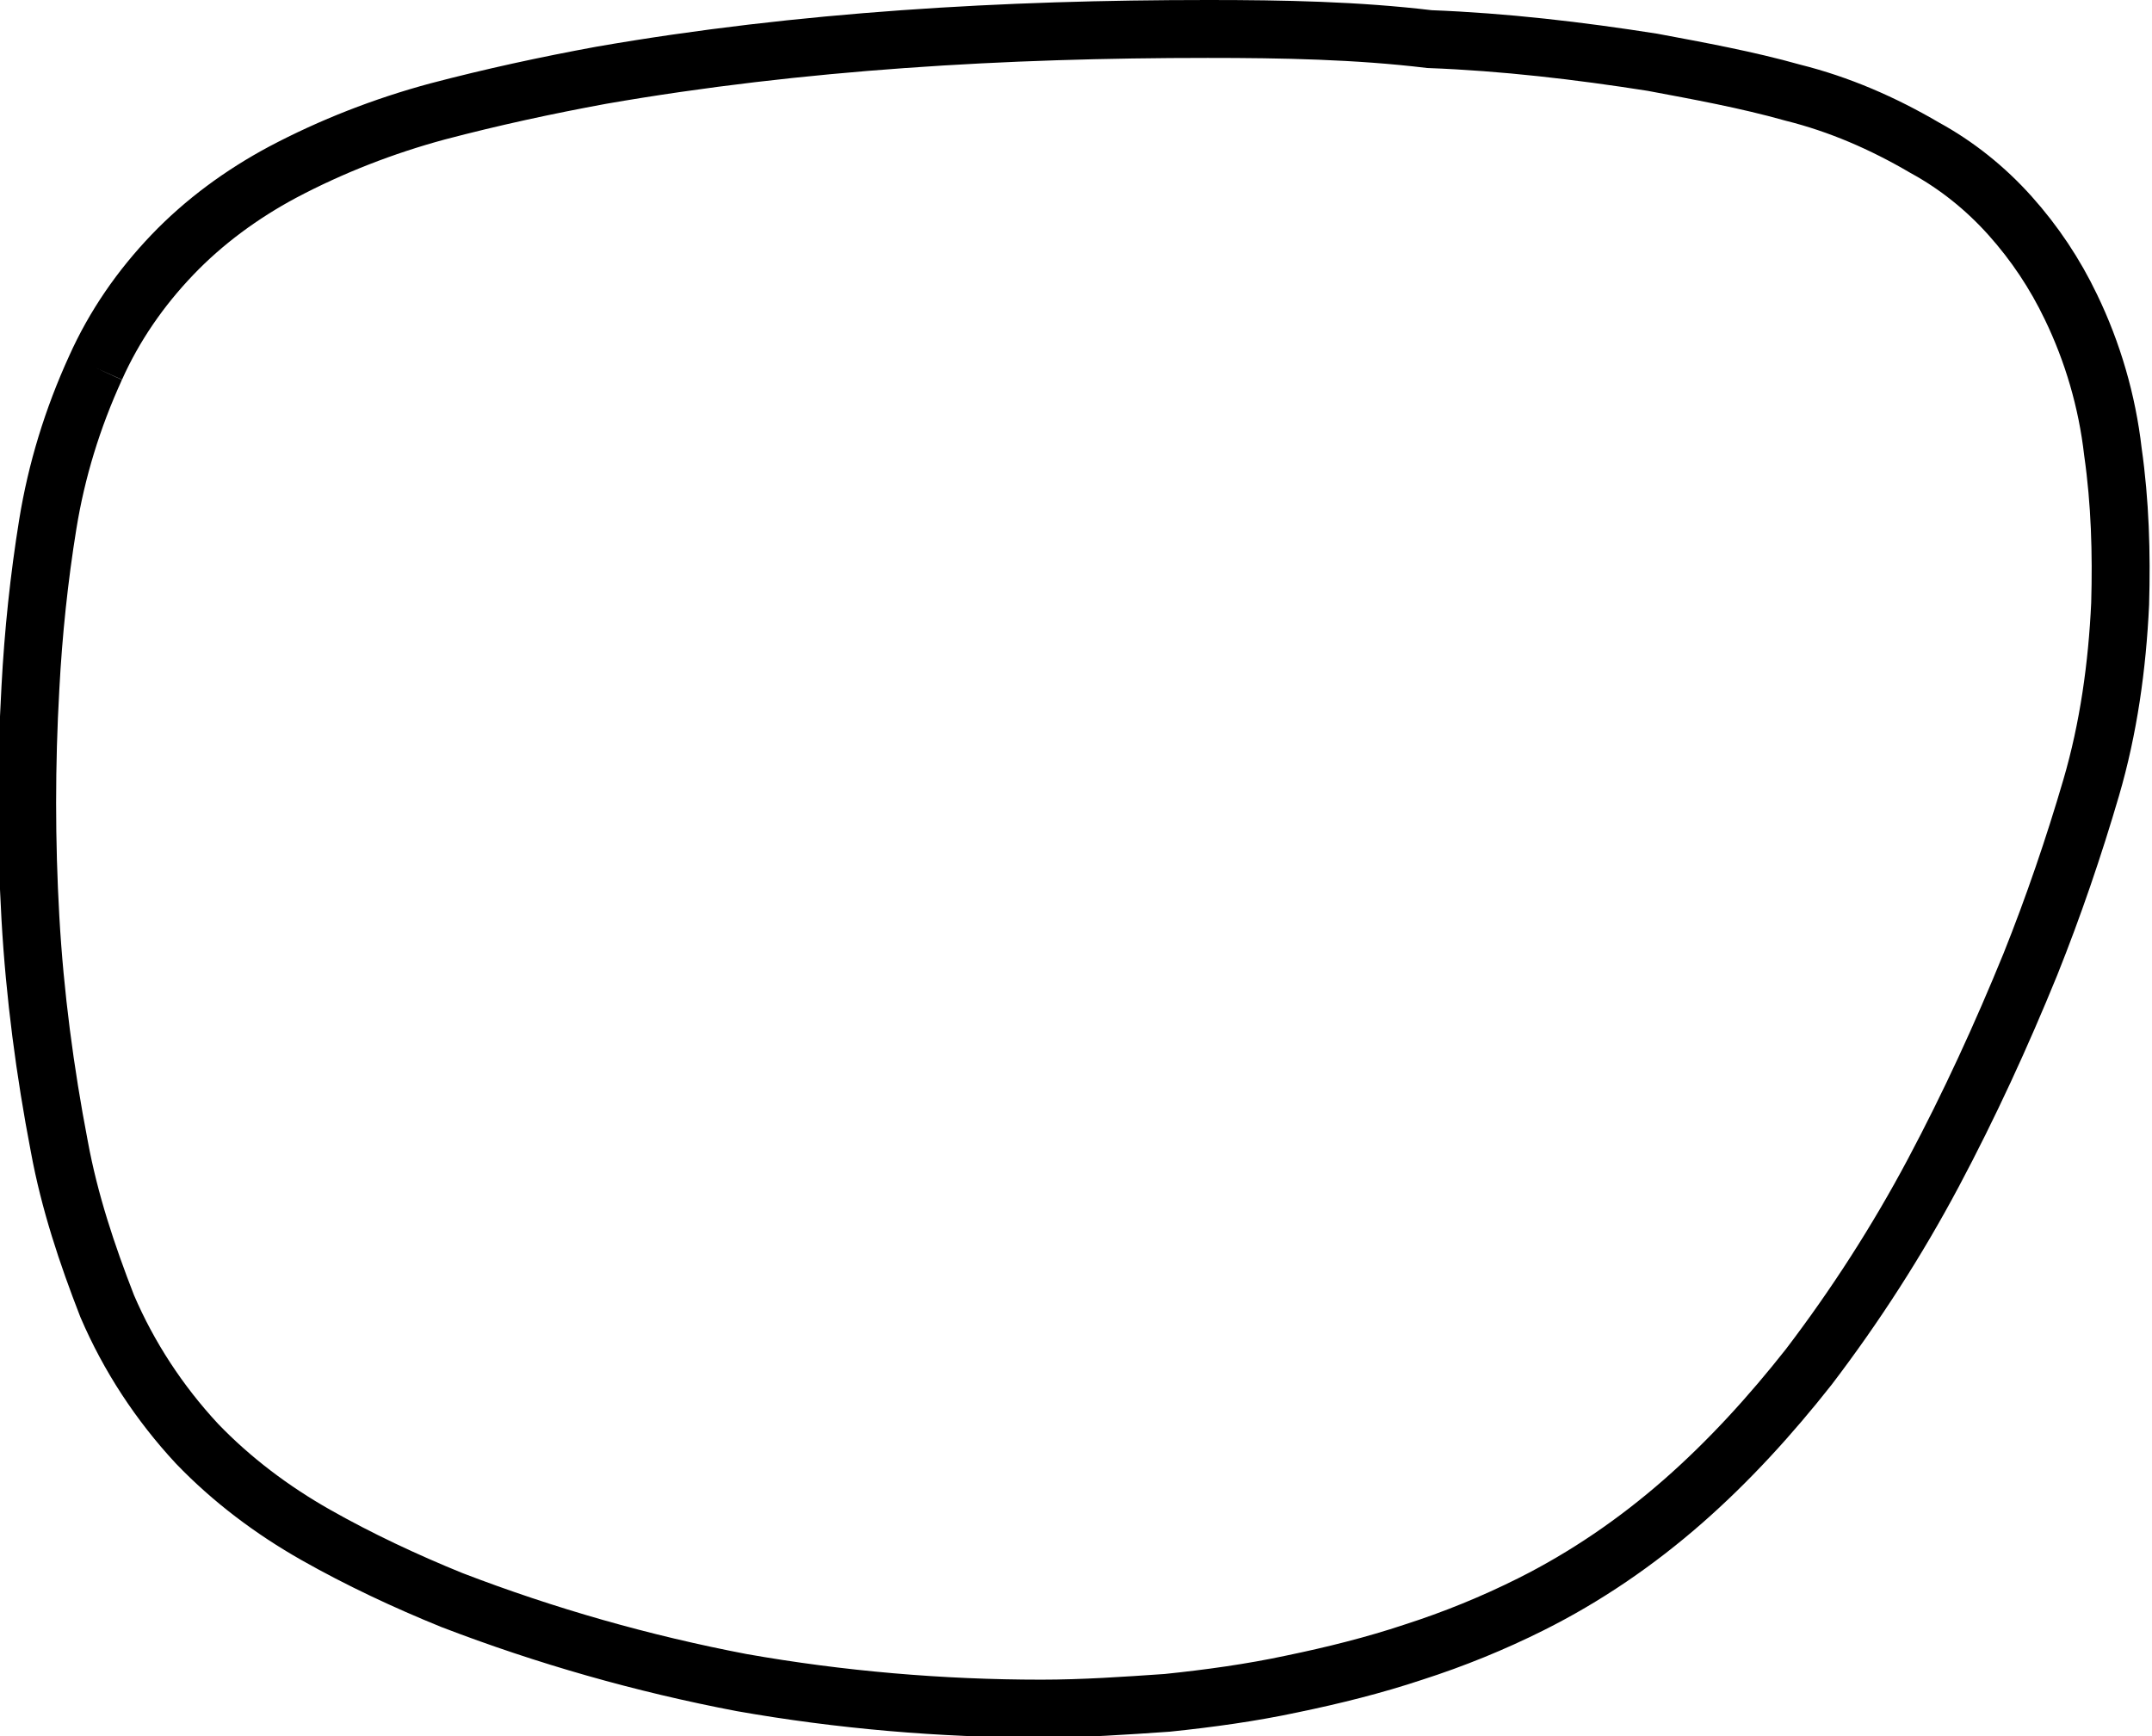 <?xml version="1.0" encoding="utf-8"?>
<!-- Generator: Adobe Illustrator 21.1.0, SVG Export Plug-In . SVG Version: 6.00 Build 0)  -->
<svg version="1.1" id="Layer_1" xmlns="http://www.w3.org/2000/svg" xmlns:xlink="http://www.w3.org/1999/xlink" x="0px" y="0px"
	 viewBox="0 0 148.6 119.9" style="enable-background:new 0 0 148.6 119.9;" xml:space="preserve">
<style type="text/css">
	.st0{fill:none;stroke:#000000;stroke-width:4;stroke-miterlimit:10;}
</style>
<path class="st0" d="M6.6,25.4C5,28.9,3.9,32.5,3.3,36.2c-0.6,3.7-1,7.5-1.2,11.3c-0.3,5.3-0.3,10.6,0,15.9c0.3,5.3,1,10.6,2,15.8
	c0.7,3.8,1.9,7.4,3.3,11c1.5,3.5,3.6,6.7,6.2,9.5c2.4,2.5,5.2,4.6,8.2,6.3c3,1.7,6.2,3.2,9.4,4.5c6.5,2.5,13.2,4.4,20,5.7
	c6.8,1.2,13.8,1.8,20.7,1.8c2.9,0,5.8-0.2,8.7-0.4c2.9-0.3,5.8-0.7,8.6-1.3c2.9-0.6,5.7-1.3,8.4-2.2c2.8-0.9,5.5-2,8.1-3.3
	c3.8-1.9,7.3-4.3,10.5-7.1c3.2-2.8,6.1-6,8.7-9.3c3.2-4.2,6.1-8.7,8.6-13.4c2.5-4.7,4.7-9.5,6.7-14.4c1.6-4,3-8.1,4.2-12.2
	c1.2-4.1,1.8-8.4,2-12.7c0.1-3.5,0-7-0.5-10.5c-0.4-3.5-1.4-6.9-2.9-10c-1.1-2.3-2.5-4.4-4.2-6.3c-1.7-1.9-3.7-3.5-5.9-4.7
	c-2.9-1.7-5.9-3-9.1-3.8c-3.2-0.9-6.5-1.5-9.7-2.1c-5.1-0.8-10.2-1.4-15.4-1.6C93.7,2.1,88.6,2,83.4,2c-7,0-14,0.2-21,0.7
	c-7,0.5-14,1.3-20.9,2.5C37.7,5.9,34,6.7,30.2,7.7c-3.7,1-7.3,2.4-10.7,4.2c-2.8,1.5-5.4,3.4-7.6,5.7C9.7,19.9,7.9,22.5,6.6,25.4"/>
</svg>
